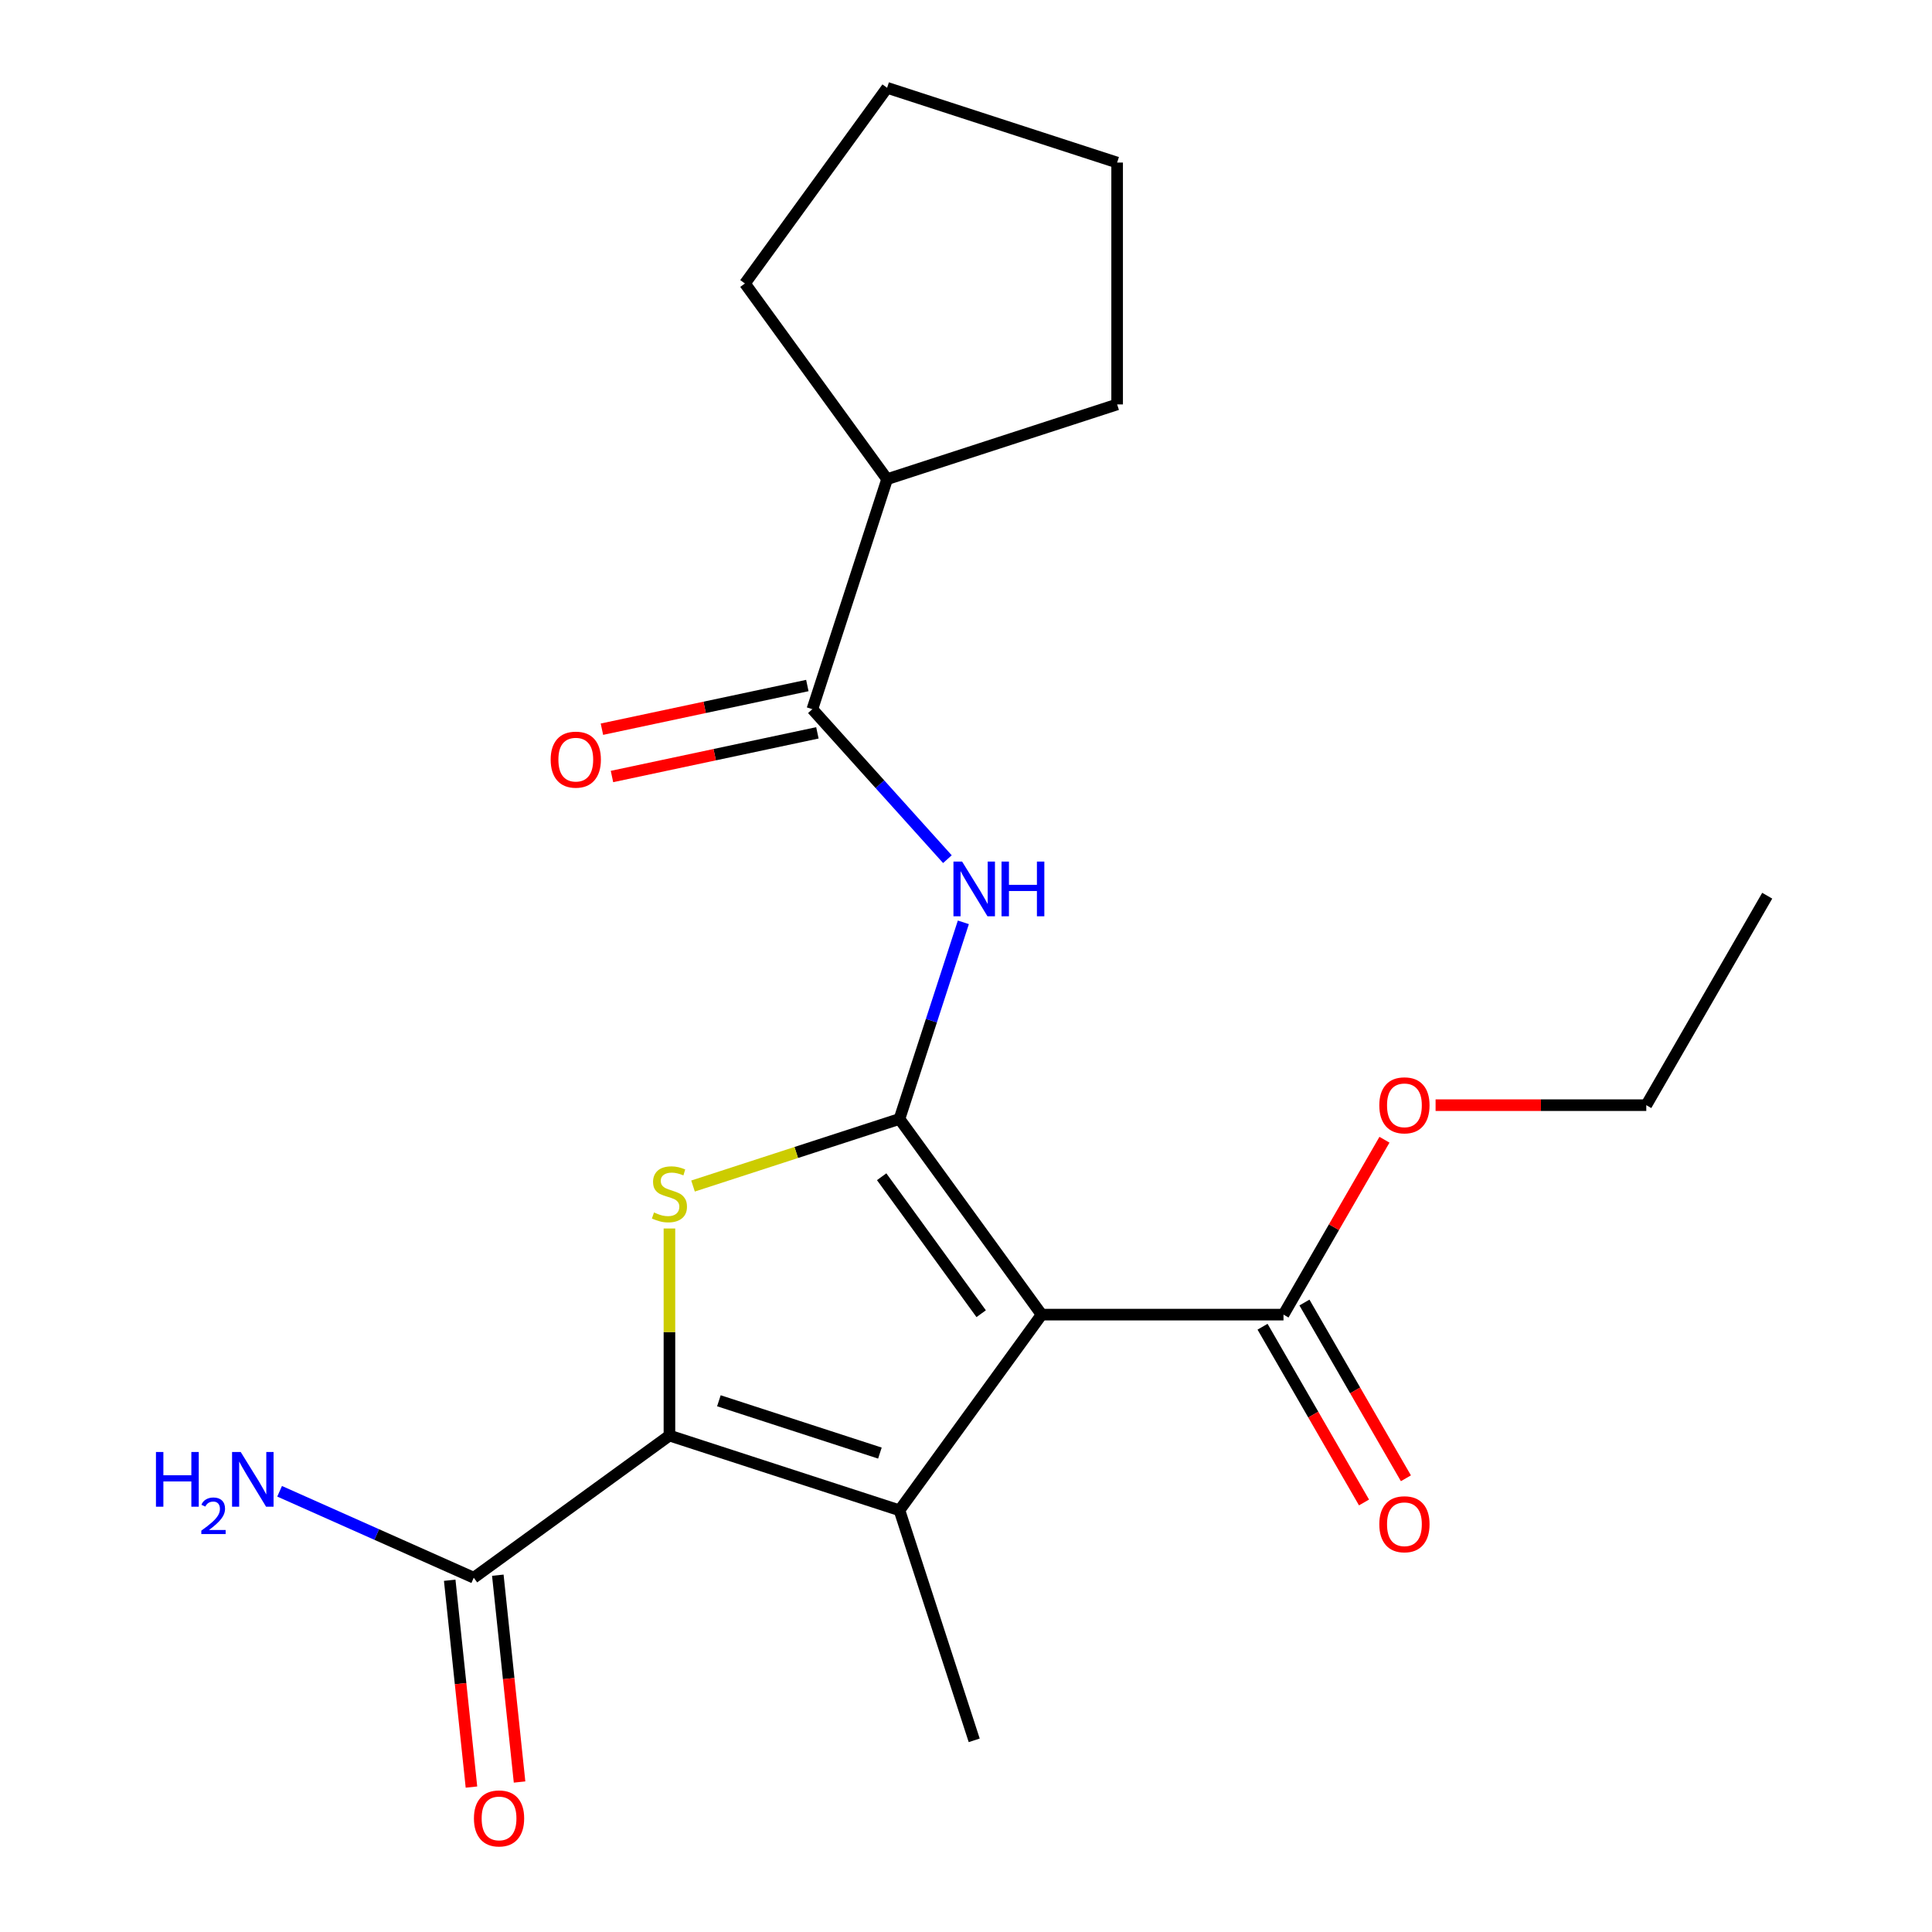 <?xml version='1.0' encoding='iso-8859-1'?>
<svg version='1.1' baseProfile='full'
              xmlns='http://www.w3.org/2000/svg'
                      xmlns:rdkit='http://www.rdkit.org/xml'
                      xmlns:xlink='http://www.w3.org/1999/xlink'
                  xml:space='preserve'
width='1000px' height='1000px' viewBox='0 0 1000 1000'>
<!-- END OF HEADER -->
<rect style='opacity:1.0;fill:#FFFFFF;stroke:none' width='1000' height='1000' x='0' y='0'> </rect>
<path class='bond-0' d='M 465.561,579.17 L 539.145,680.449' style='fill:none;fill-rule:evenodd;stroke:#000000;stroke-width:6px;stroke-linecap:butt;stroke-linejoin:miter;stroke-opacity:1' />
<path class='bond-0' d='M 456.343,609.078 L 507.852,679.974' style='fill:none;fill-rule:evenodd;stroke:#000000;stroke-width:6px;stroke-linecap:butt;stroke-linejoin:miter;stroke-opacity:1' />
<path class='bond-3' d='M 465.561,579.17 L 412.135,596.529' style='fill:none;fill-rule:evenodd;stroke:#000000;stroke-width:6px;stroke-linecap:butt;stroke-linejoin:miter;stroke-opacity:1' />
<path class='bond-3' d='M 412.135,596.529 L 358.71,613.888' style='fill:none;fill-rule:evenodd;stroke:#CCCC00;stroke-width:6px;stroke-linecap:butt;stroke-linejoin:miter;stroke-opacity:1' />
<path class='bond-4' d='M 465.561,579.17 L 482.095,528.284' style='fill:none;fill-rule:evenodd;stroke:#000000;stroke-width:6px;stroke-linecap:butt;stroke-linejoin:miter;stroke-opacity:1' />
<path class='bond-4' d='M 482.095,528.284 L 498.629,477.398' style='fill:none;fill-rule:evenodd;stroke:#0000FF;stroke-width:6px;stroke-linecap:butt;stroke-linejoin:miter;stroke-opacity:1' />
<path class='bond-1' d='M 539.145,680.449 L 465.561,781.729' style='fill:none;fill-rule:evenodd;stroke:#000000;stroke-width:6px;stroke-linecap:butt;stroke-linejoin:miter;stroke-opacity:1' />
<path class='bond-6' d='M 539.145,680.449 L 664.334,680.449' style='fill:none;fill-rule:evenodd;stroke:#000000;stroke-width:6px;stroke-linecap:butt;stroke-linejoin:miter;stroke-opacity:1' />
<path class='bond-13' d='M 465.561,781.729 L 504.247,900.79' style='fill:none;fill-rule:evenodd;stroke:#000000;stroke-width:6px;stroke-linecap:butt;stroke-linejoin:miter;stroke-opacity:1' />
<path class='bond-21' d='M 465.561,781.729 L 346.5,743.044' style='fill:none;fill-rule:evenodd;stroke:#000000;stroke-width:6px;stroke-linecap:butt;stroke-linejoin:miter;stroke-opacity:1' />
<path class='bond-21' d='M 455.439,752.114 L 372.096,725.034' style='fill:none;fill-rule:evenodd;stroke:#000000;stroke-width:6px;stroke-linecap:butt;stroke-linejoin:miter;stroke-opacity:1' />
<path class='bond-2' d='M 346.5,743.044 L 346.5,689.454' style='fill:none;fill-rule:evenodd;stroke:#000000;stroke-width:6px;stroke-linecap:butt;stroke-linejoin:miter;stroke-opacity:1' />
<path class='bond-2' d='M 346.5,689.454 L 346.5,635.865' style='fill:none;fill-rule:evenodd;stroke:#CCCC00;stroke-width:6px;stroke-linecap:butt;stroke-linejoin:miter;stroke-opacity:1' />
<path class='bond-7' d='M 346.5,743.044 L 245.22,816.627' style='fill:none;fill-rule:evenodd;stroke:#000000;stroke-width:6px;stroke-linecap:butt;stroke-linejoin:miter;stroke-opacity:1' />
<path class='bond-5' d='M 490.377,444.704 L 455.428,405.89' style='fill:none;fill-rule:evenodd;stroke:#0000FF;stroke-width:6px;stroke-linecap:butt;stroke-linejoin:miter;stroke-opacity:1' />
<path class='bond-5' d='M 455.428,405.89 L 420.479,367.075' style='fill:none;fill-rule:evenodd;stroke:#000000;stroke-width:6px;stroke-linecap:butt;stroke-linejoin:miter;stroke-opacity:1' />
<path class='bond-8' d='M 417.876,354.83 L 364.715,366.13' style='fill:none;fill-rule:evenodd;stroke:#000000;stroke-width:6px;stroke-linecap:butt;stroke-linejoin:miter;stroke-opacity:1' />
<path class='bond-8' d='M 364.715,366.13 L 311.553,377.43' style='fill:none;fill-rule:evenodd;stroke:#FF0000;stroke-width:6px;stroke-linecap:butt;stroke-linejoin:miter;stroke-opacity:1' />
<path class='bond-8' d='M 423.082,379.32 L 369.92,390.62' style='fill:none;fill-rule:evenodd;stroke:#000000;stroke-width:6px;stroke-linecap:butt;stroke-linejoin:miter;stroke-opacity:1' />
<path class='bond-8' d='M 369.92,390.62 L 316.759,401.92' style='fill:none;fill-rule:evenodd;stroke:#FF0000;stroke-width:6px;stroke-linecap:butt;stroke-linejoin:miter;stroke-opacity:1' />
<path class='bond-11' d='M 420.479,367.075 L 459.164,248.014' style='fill:none;fill-rule:evenodd;stroke:#000000;stroke-width:6px;stroke-linecap:butt;stroke-linejoin:miter;stroke-opacity:1' />
<path class='bond-9' d='M 653.492,686.709 L 679.752,732.192' style='fill:none;fill-rule:evenodd;stroke:#000000;stroke-width:6px;stroke-linecap:butt;stroke-linejoin:miter;stroke-opacity:1' />
<path class='bond-9' d='M 679.752,732.192 L 706.012,777.675' style='fill:none;fill-rule:evenodd;stroke:#FF0000;stroke-width:6px;stroke-linecap:butt;stroke-linejoin:miter;stroke-opacity:1' />
<path class='bond-9' d='M 675.175,674.19 L 701.435,719.673' style='fill:none;fill-rule:evenodd;stroke:#000000;stroke-width:6px;stroke-linecap:butt;stroke-linejoin:miter;stroke-opacity:1' />
<path class='bond-9' d='M 701.435,719.673 L 727.695,765.157' style='fill:none;fill-rule:evenodd;stroke:#FF0000;stroke-width:6px;stroke-linecap:butt;stroke-linejoin:miter;stroke-opacity:1' />
<path class='bond-14' d='M 664.334,680.449 L 690.466,635.186' style='fill:none;fill-rule:evenodd;stroke:#000000;stroke-width:6px;stroke-linecap:butt;stroke-linejoin:miter;stroke-opacity:1' />
<path class='bond-14' d='M 690.466,635.186 L 716.599,589.923' style='fill:none;fill-rule:evenodd;stroke:#FF0000;stroke-width:6px;stroke-linecap:butt;stroke-linejoin:miter;stroke-opacity:1' />
<path class='bond-10' d='M 232.77,817.936 L 238.396,871.463' style='fill:none;fill-rule:evenodd;stroke:#000000;stroke-width:6px;stroke-linecap:butt;stroke-linejoin:miter;stroke-opacity:1' />
<path class='bond-10' d='M 238.396,871.463 L 244.022,924.989' style='fill:none;fill-rule:evenodd;stroke:#FF0000;stroke-width:6px;stroke-linecap:butt;stroke-linejoin:miter;stroke-opacity:1' />
<path class='bond-10' d='M 257.671,815.319 L 263.296,868.845' style='fill:none;fill-rule:evenodd;stroke:#000000;stroke-width:6px;stroke-linecap:butt;stroke-linejoin:miter;stroke-opacity:1' />
<path class='bond-10' d='M 263.296,868.845 L 268.922,922.372' style='fill:none;fill-rule:evenodd;stroke:#FF0000;stroke-width:6px;stroke-linecap:butt;stroke-linejoin:miter;stroke-opacity:1' />
<path class='bond-12' d='M 245.22,816.627 L 194.972,794.256' style='fill:none;fill-rule:evenodd;stroke:#000000;stroke-width:6px;stroke-linecap:butt;stroke-linejoin:miter;stroke-opacity:1' />
<path class='bond-12' d='M 194.972,794.256 L 144.725,771.884' style='fill:none;fill-rule:evenodd;stroke:#0000FF;stroke-width:6px;stroke-linecap:butt;stroke-linejoin:miter;stroke-opacity:1' />
<path class='bond-15' d='M 459.164,248.014 L 385.581,146.734' style='fill:none;fill-rule:evenodd;stroke:#000000;stroke-width:6px;stroke-linecap:butt;stroke-linejoin:miter;stroke-opacity:1' />
<path class='bond-16' d='M 459.164,248.014 L 578.226,209.328' style='fill:none;fill-rule:evenodd;stroke:#000000;stroke-width:6px;stroke-linecap:butt;stroke-linejoin:miter;stroke-opacity:1' />
<path class='bond-17' d='M 743.058,572.033 L 797.587,572.033' style='fill:none;fill-rule:evenodd;stroke:#FF0000;stroke-width:6px;stroke-linecap:butt;stroke-linejoin:miter;stroke-opacity:1' />
<path class='bond-17' d='M 797.587,572.033 L 852.116,572.033' style='fill:none;fill-rule:evenodd;stroke:#000000;stroke-width:6px;stroke-linecap:butt;stroke-linejoin:miter;stroke-opacity:1' />
<path class='bond-20' d='M 385.581,146.734 L 459.164,45.455' style='fill:none;fill-rule:evenodd;stroke:#000000;stroke-width:6px;stroke-linecap:butt;stroke-linejoin:miter;stroke-opacity:1' />
<path class='bond-19' d='M 578.226,209.328 L 578.226,84.14' style='fill:none;fill-rule:evenodd;stroke:#000000;stroke-width:6px;stroke-linecap:butt;stroke-linejoin:miter;stroke-opacity:1' />
<path class='bond-18' d='M 852.116,572.033 L 914.711,463.616' style='fill:none;fill-rule:evenodd;stroke:#000000;stroke-width:6px;stroke-linecap:butt;stroke-linejoin:miter;stroke-opacity:1' />
<path class='bond-22' d='M 578.226,84.14 L 459.164,45.455' style='fill:none;fill-rule:evenodd;stroke:#000000;stroke-width:6px;stroke-linecap:butt;stroke-linejoin:miter;stroke-opacity:1' />
<path  class='atom-4' d='M 338.5 627.575
Q 338.82 627.695, 340.14 628.255
Q 341.46 628.815, 342.9 629.175
Q 344.38 629.495, 345.82 629.495
Q 348.5 629.495, 350.06 628.215
Q 351.62 626.895, 351.62 624.615
Q 351.62 623.055, 350.82 622.095
Q 350.06 621.135, 348.86 620.615
Q 347.66 620.095, 345.66 619.495
Q 343.14 618.735, 341.62 618.015
Q 340.14 617.295, 339.06 615.775
Q 338.02 614.255, 338.02 611.695
Q 338.02 608.135, 340.42 605.935
Q 342.86 603.735, 347.66 603.735
Q 350.94 603.735, 354.66 605.295
L 353.74 608.375
Q 350.34 606.975, 347.78 606.975
Q 345.02 606.975, 343.5 608.135
Q 341.98 609.255, 342.02 611.215
Q 342.02 612.735, 342.78 613.655
Q 343.58 614.575, 344.7 615.095
Q 345.86 615.615, 347.78 616.215
Q 350.34 617.015, 351.86 617.815
Q 353.38 618.615, 354.46 620.255
Q 355.58 621.855, 355.58 624.615
Q 355.58 628.535, 352.94 630.655
Q 350.34 632.735, 345.98 632.735
Q 343.46 632.735, 341.54 632.175
Q 339.66 631.655, 337.42 630.735
L 338.5 627.575
' fill='#CCCC00'/>
<path  class='atom-5' d='M 497.987 445.948
L 507.267 460.948
Q 508.187 462.428, 509.667 465.108
Q 511.147 467.788, 511.227 467.948
L 511.227 445.948
L 514.987 445.948
L 514.987 474.268
L 511.107 474.268
L 501.147 457.868
Q 499.987 455.948, 498.747 453.748
Q 497.547 451.548, 497.187 450.868
L 497.187 474.268
L 493.507 474.268
L 493.507 445.948
L 497.987 445.948
' fill='#0000FF'/>
<path  class='atom-5' d='M 518.387 445.948
L 522.227 445.948
L 522.227 457.988
L 536.707 457.988
L 536.707 445.948
L 540.547 445.948
L 540.547 474.268
L 536.707 474.268
L 536.707 461.188
L 522.227 461.188
L 522.227 474.268
L 518.387 474.268
L 518.387 445.948
' fill='#0000FF'/>
<path  class='atom-9' d='M 285.026 393.183
Q 285.026 386.383, 288.386 382.583
Q 291.746 378.783, 298.026 378.783
Q 304.306 378.783, 307.666 382.583
Q 311.026 386.383, 311.026 393.183
Q 311.026 400.063, 307.626 403.983
Q 304.226 407.863, 298.026 407.863
Q 291.786 407.863, 288.386 403.983
Q 285.026 400.103, 285.026 393.183
M 298.026 404.663
Q 302.346 404.663, 304.666 401.783
Q 307.026 398.863, 307.026 393.183
Q 307.026 387.623, 304.666 384.823
Q 302.346 381.983, 298.026 381.983
Q 293.706 381.983, 291.346 384.783
Q 289.026 387.583, 289.026 393.183
Q 289.026 398.903, 291.346 401.783
Q 293.706 404.663, 298.026 404.663
' fill='#FF0000'/>
<path  class='atom-10' d='M 713.928 788.946
Q 713.928 782.146, 717.288 778.346
Q 720.648 774.546, 726.928 774.546
Q 733.208 774.546, 736.568 778.346
Q 739.928 782.146, 739.928 788.946
Q 739.928 795.826, 736.528 799.746
Q 733.128 803.626, 726.928 803.626
Q 720.688 803.626, 717.288 799.746
Q 713.928 795.866, 713.928 788.946
M 726.928 800.426
Q 731.248 800.426, 733.568 797.546
Q 735.928 794.626, 735.928 788.946
Q 735.928 783.386, 733.568 780.586
Q 731.248 777.746, 726.928 777.746
Q 722.608 777.746, 720.248 780.546
Q 717.928 783.346, 717.928 788.946
Q 717.928 794.666, 720.248 797.546
Q 722.608 800.426, 726.928 800.426
' fill='#FF0000'/>
<path  class='atom-11' d='M 245.306 941.21
Q 245.306 934.41, 248.666 930.61
Q 252.026 926.81, 258.306 926.81
Q 264.586 926.81, 267.946 930.61
Q 271.306 934.41, 271.306 941.21
Q 271.306 948.09, 267.906 952.01
Q 264.506 955.89, 258.306 955.89
Q 252.066 955.89, 248.666 952.01
Q 245.306 948.13, 245.306 941.21
M 258.306 952.69
Q 262.626 952.69, 264.946 949.81
Q 267.306 946.89, 267.306 941.21
Q 267.306 935.65, 264.946 932.85
Q 262.626 930.01, 258.306 930.01
Q 253.986 930.01, 251.626 932.81
Q 249.306 935.61, 249.306 941.21
Q 249.306 946.93, 251.626 949.81
Q 253.986 952.69, 258.306 952.69
' fill='#FF0000'/>
<path  class='atom-13' d='M 80.722 751.549
L 84.562 751.549
L 84.562 763.589
L 99.042 763.589
L 99.042 751.549
L 102.882 751.549
L 102.882 779.869
L 99.042 779.869
L 99.042 766.789
L 84.562 766.789
L 84.562 779.869
L 80.722 779.869
L 80.722 751.549
' fill='#0000FF'/>
<path  class='atom-13' d='M 104.255 778.875
Q 104.941 777.106, 106.578 776.13
Q 108.215 775.126, 110.485 775.126
Q 113.31 775.126, 114.894 776.658
Q 116.478 778.189, 116.478 780.908
Q 116.478 783.68, 114.419 786.267
Q 112.386 788.854, 108.162 791.917
L 116.795 791.917
L 116.795 794.029
L 104.202 794.029
L 104.202 792.26
Q 107.687 789.778, 109.746 787.93
Q 111.832 786.082, 112.835 784.419
Q 113.838 782.756, 113.838 781.04
Q 113.838 779.245, 112.94 778.242
Q 112.043 777.238, 110.485 777.238
Q 108.98 777.238, 107.977 777.846
Q 106.974 778.453, 106.261 779.799
L 104.255 778.875
' fill='#0000FF'/>
<path  class='atom-13' d='M 124.595 751.549
L 133.875 766.549
Q 134.795 768.029, 136.275 770.709
Q 137.755 773.389, 137.835 773.549
L 137.835 751.549
L 141.595 751.549
L 141.595 779.869
L 137.715 779.869
L 127.755 763.469
Q 126.595 761.549, 125.355 759.349
Q 124.155 757.149, 123.795 756.469
L 123.795 779.869
L 120.115 779.869
L 120.115 751.549
L 124.595 751.549
' fill='#0000FF'/>
<path  class='atom-15' d='M 713.928 572.113
Q 713.928 565.313, 717.288 561.513
Q 720.648 557.713, 726.928 557.713
Q 733.208 557.713, 736.568 561.513
Q 739.928 565.313, 739.928 572.113
Q 739.928 578.993, 736.528 582.913
Q 733.128 586.793, 726.928 586.793
Q 720.688 586.793, 717.288 582.913
Q 713.928 579.033, 713.928 572.113
M 726.928 583.593
Q 731.248 583.593, 733.568 580.713
Q 735.928 577.793, 735.928 572.113
Q 735.928 566.553, 733.568 563.753
Q 731.248 560.913, 726.928 560.913
Q 722.608 560.913, 720.248 563.713
Q 717.928 566.513, 717.928 572.113
Q 717.928 577.833, 720.248 580.713
Q 722.608 583.593, 726.928 583.593
' fill='#FF0000'/>
</svg>
